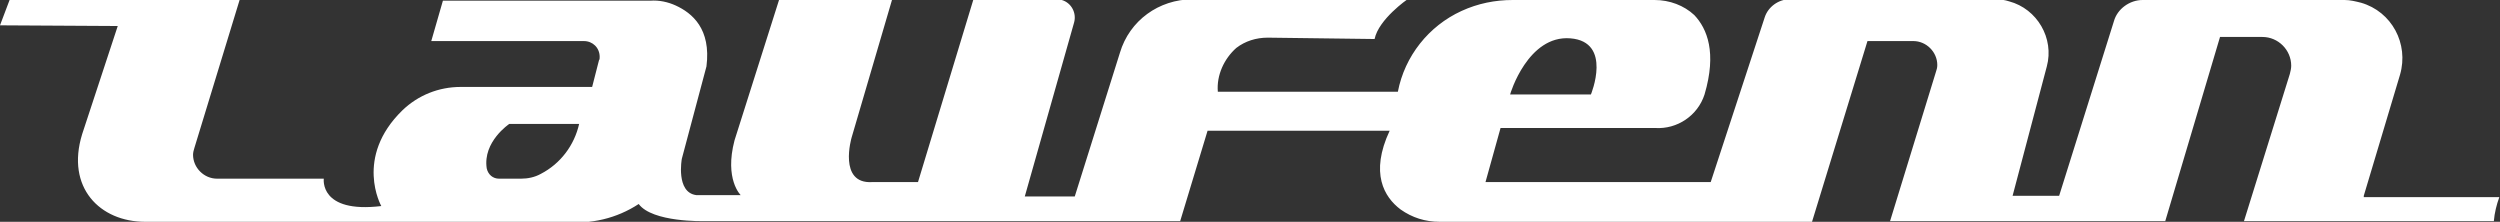 <?xml version="1.0" encoding="utf-8"?>
<!-- Generator: Adobe Illustrator 24.3.0, SVG Export Plug-In . SVG Version: 6.00 Build 0)  -->
<svg version="1.1" id="Layer_1" xmlns="http://www.w3.org/2000/svg" xmlns:xlink="http://www.w3.org/1999/xlink" x="0px" y="0px"
	 viewBox="0 0 365.2 32.4" style="enable-background:new 0 0 365.2 32.4;" xml:space="preserve">
<rect x="0" y="0" width="365.2" height="32.4" fill="#333333" stroke="none"/>
<style type="text/css">
	.st0{fill:#FFFFFF;}
</style>
<g id="Laufenn">
	<path class="st0" d="M345.3,28.6l5.3-17.7c1.3-4.5-1.2-9.2-5.7-10.5c-0.8-0.2-1.6-0.4-2.4-0.4H313c-1.9,0-3.7,1.3-4.2,3.1l-8,25.5
		H294l5-18.9c1.1-4.1-1.4-8.4-5.5-9.5c-0.6-0.2-1.3-0.3-2-0.3h-30.1c-1.6,0-3.1,1.1-3.6,2.6l-7.9,24.1h-32.9l2.2-7.9h22.6
		c3.2,0.2,6.2-1.8,7.2-4.9c1.8-6.1,0.4-9.6-1.5-11.6C246,0.8,243.9,0,241.7,0H221c-2.6,0-5.1,0.5-7.5,1.6c-4.8,2.2-8.3,6.6-9.3,11.8
		h-26.3c-0.2-2.4,0.9-4.8,2.7-6.4c1.3-1,2.9-1.5,4.6-1.5l15.6,0.2c0.6-2.9,4.8-5.8,4.8-5.8h-31.4c-4.9,0-9.2,3.1-10.6,7.8l-6.6,21
		h-7.3l7.2-25.4c0.4-1.4-0.4-2.9-1.8-3.3c-0.2-0.1-0.5-0.1-0.7-0.1h-12.2l-8.1,26.7h-6.7c-5,0.3-3-6.5-3-6.5L130.3,0h-16.5
		l-6.5,20.5c-1.5,5.7,0.9,8,0.9,8h-6.5c-3-0.4-2.1-5.3-2.1-5.3l3.6-13.5c0.7-5.5-2.1-7.8-4.5-8.9C97.6,0.3,96.3,0,95,0.1H64.7L63,6
		h22.3c1.3,0,2.3,1,2.3,2.3c0,0.2,0,0.4-0.1,0.5l-1,3.9H67.3c-3.2,0-6.2,1.2-8.5,3.4c-7.1,6.9-3.1,14-3.1,14c-9.1,1.1-8.4-4-8.4-4
		H31.7c-1.9,0-3.5-1.6-3.5-3.5c0-0.3,0.1-0.7,0.2-1L35,0H1.4L0,3.7l17.2,0.1L12,19.6c-2.4,7.8,2.6,12.8,9.2,12.8h61.3
		c3.8,0.4,7.6-0.5,10.8-2.6c2,2.7,9.5,2.5,9.5,2.5h69.6l4-13.2H203c-2.9,6.2-0.8,9.7,1.6,11.5c1.7,1.2,3.6,1.8,5.7,1.8h54.4
		l8.1-26.4h6.7c1.9,0,3.5,1.6,3.5,3.5c0,0.4-0.1,0.7-0.2,1l-6.7,21.8h40.2l8-26.9h6.2c2.3,0,4.2,1.9,4.2,4.2c0,0.4-0.1,0.8-0.2,1.2
		l-6.7,21.5h36.5c0.1-1.2,0.4-2.4,0.8-3.5H345.3z M229.4,5.6c6.2,0.5,3,8.2,3,8.2h-11.8C220.6,13.7,223.2,5.1,229.4,5.6z M79,25.4
		c-0.9,0.5-1.9,0.7-2.9,0.7h-3.2c-0.9,0-1.6-0.6-1.8-1.5c-0.6-3.9,3.3-6.5,3.3-6.5h10.2C83.9,21.2,81.9,23.9,79,25.4z"/>
</g>
</svg>
